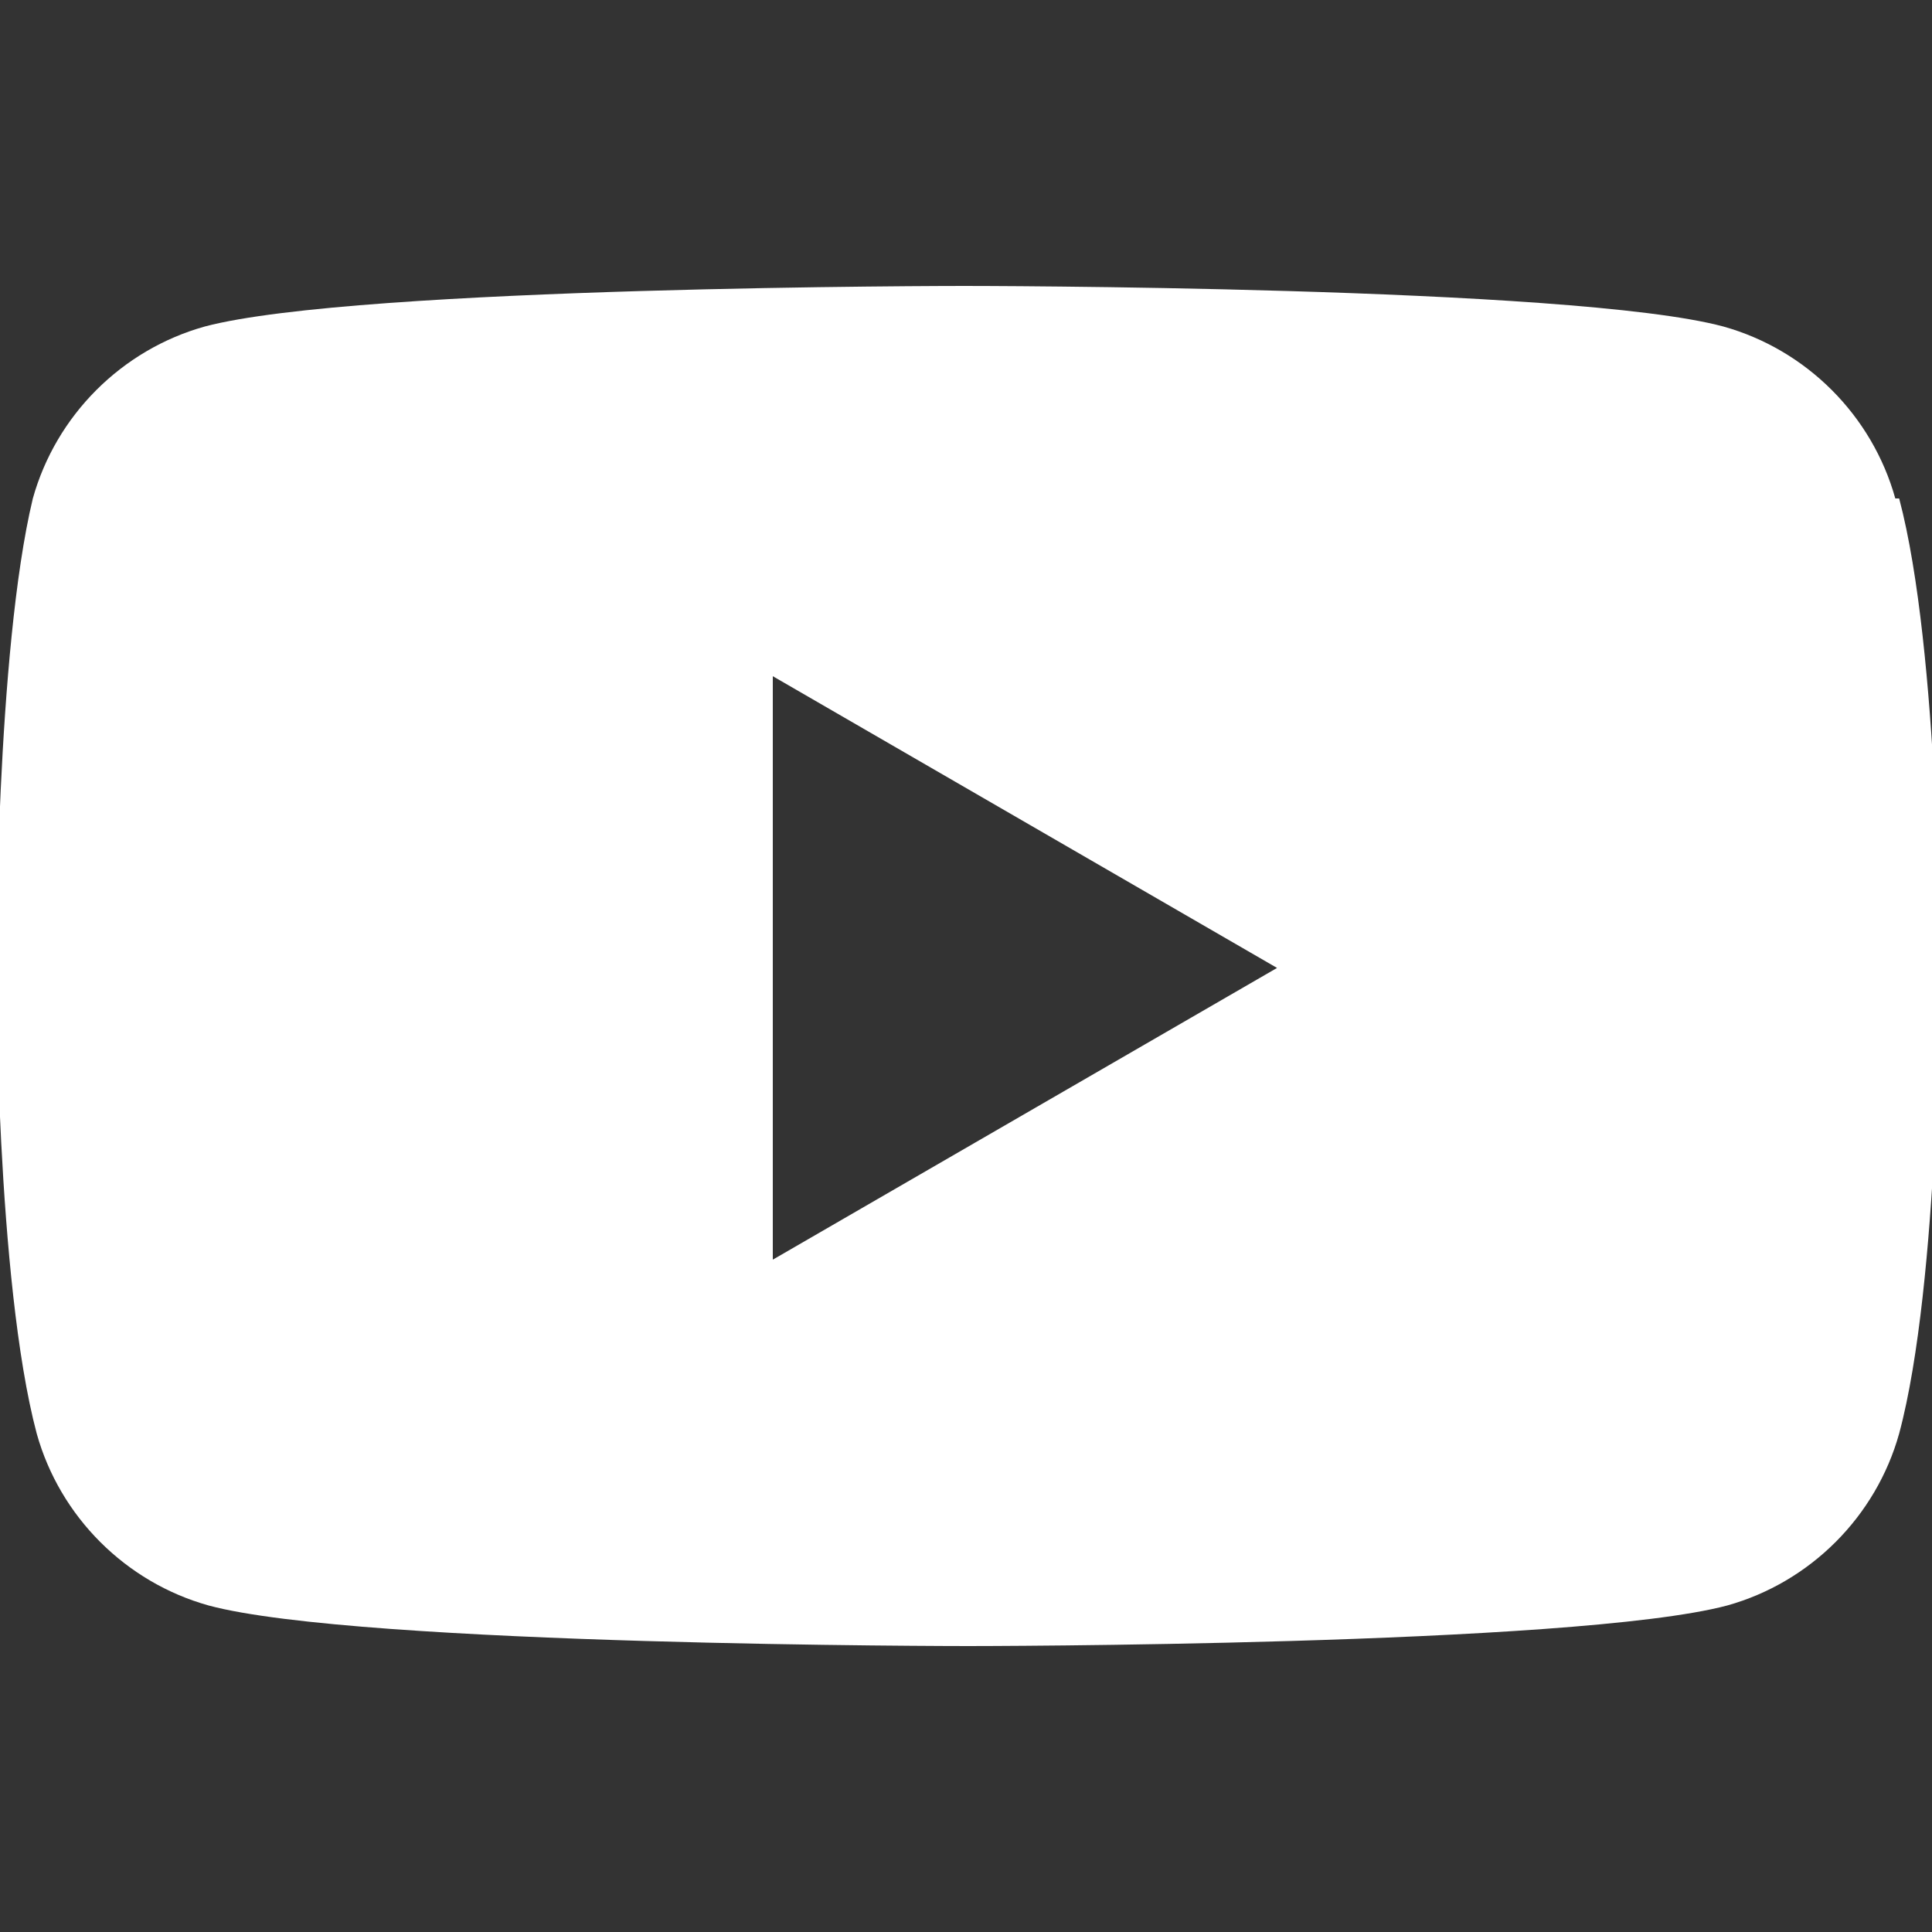 <svg viewBox="0 0 100 100" xmlns="http://www.w3.org/2000/svg"><rect x="0" y="0" width="100" height="100" fill="#333333" stroke="none"/><path fill="#fff" d="m98.1 25.8c-1.2-4.3-4.6-7.7-8.9-8.9-7.8-2.1-39.3-2.1-39.3-2.1s-31.4 0-39.3 2.1c-4.3 1.2-7.7 4.6-8.9 8.9-1.9 7.9-1.9 24.2-1.9 24.2s0 16.3 2.1 24.2c1.2 4.3 4.6 7.7 8.9 8.9 7.8 2.1 39.3 2.1 39.3 2.1s31.4 0 39.3-2.1c4.3-1.2 7.7-4.6 8.9-8.9 2.1-7.8 2.1-24.2 2.1-24.2s0-16.3-2.1-24.2zm-58.1 39.3v-30.1l26.1 15.1-26.1 15.1z"/></svg>